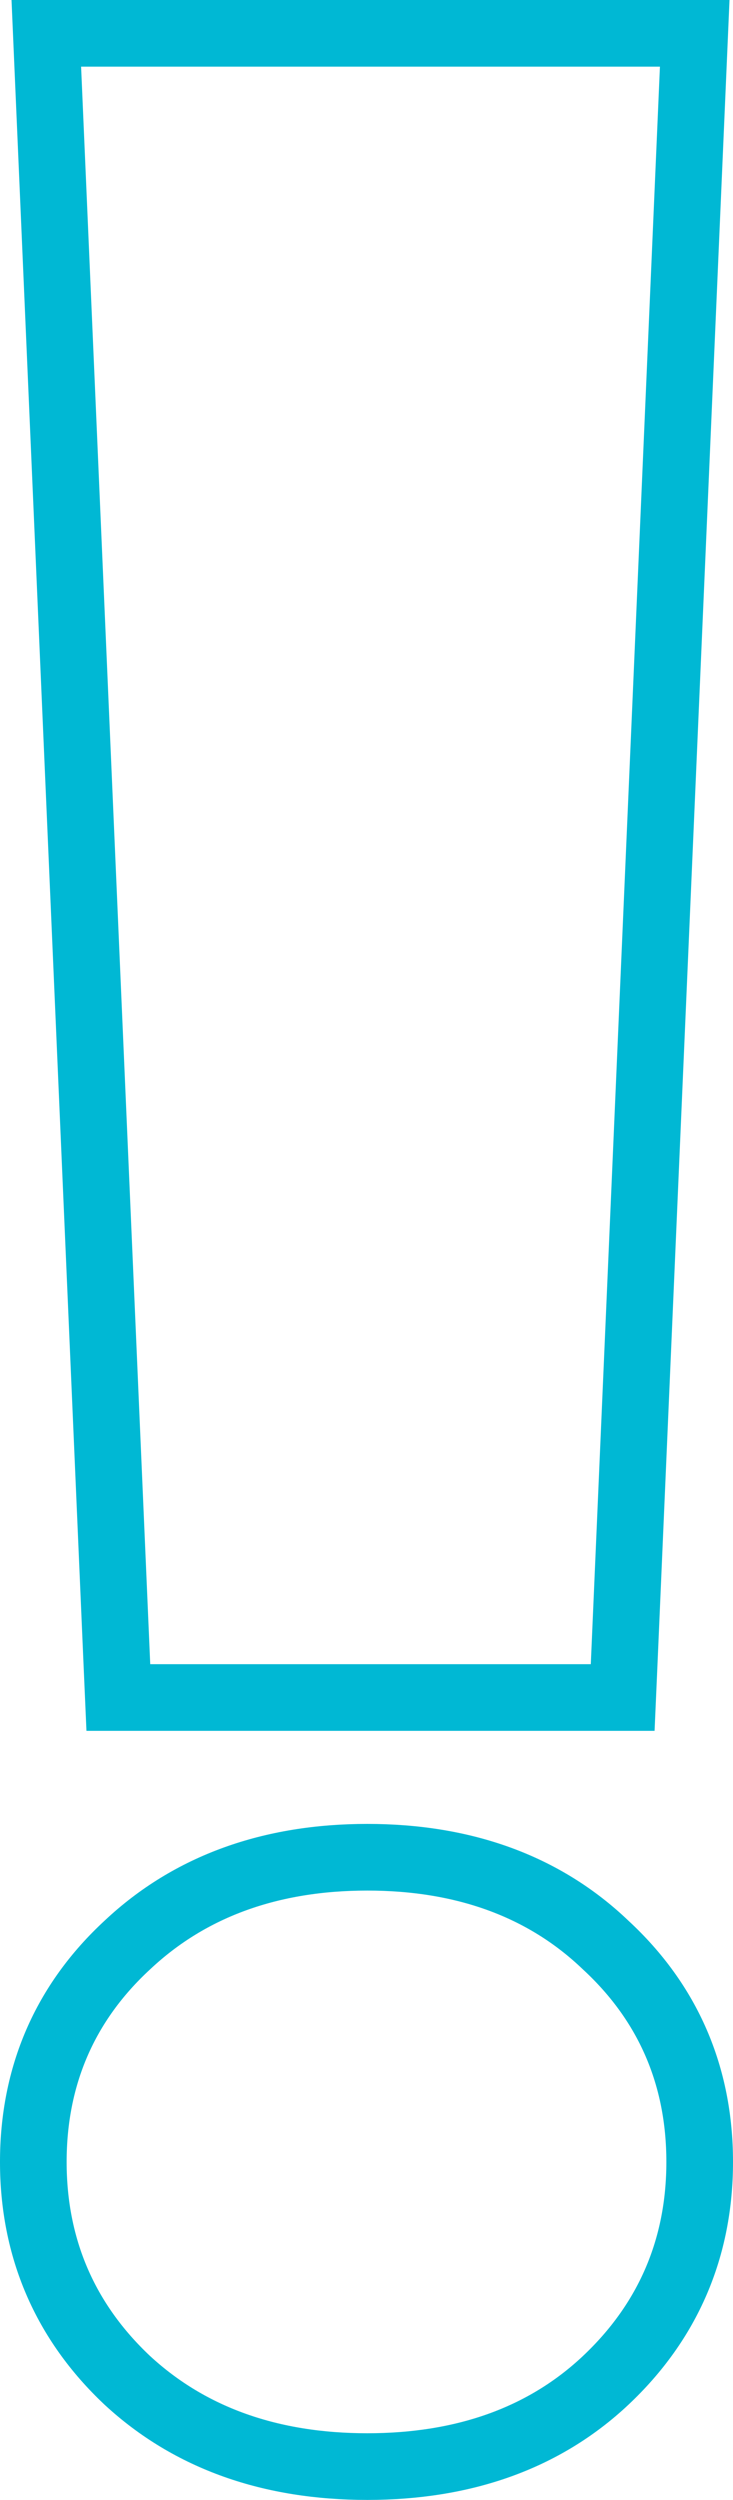 <svg width="22" height="75" viewBox="0 0 22 75" fill="none" xmlns="http://www.w3.org/2000/svg">
<path d="M20.806 2.043L20.851 1H19.807H2.434H1.39L1.435 2.043L3.51 49.971L3.552 50.927H4.509H17.732H18.689L18.731 49.971L20.806 2.043ZM18.175 71.417L18.176 71.416C20.051 69.652 21 67.445 21 64.86C21 62.277 20.053 60.084 18.176 58.351C16.317 56.573 13.9 55.719 11.024 55.719C8.146 55.719 5.716 56.574 3.828 58.347C1.948 60.081 1 62.275 1 64.86C1 67.445 1.949 69.652 3.824 71.416L3.824 71.416L3.832 71.423C5.721 73.164 8.149 74 11.024 74C13.898 74 16.315 73.164 18.175 71.417Z" stroke="#00B8D4" stroke-width="2"/>
</svg>
